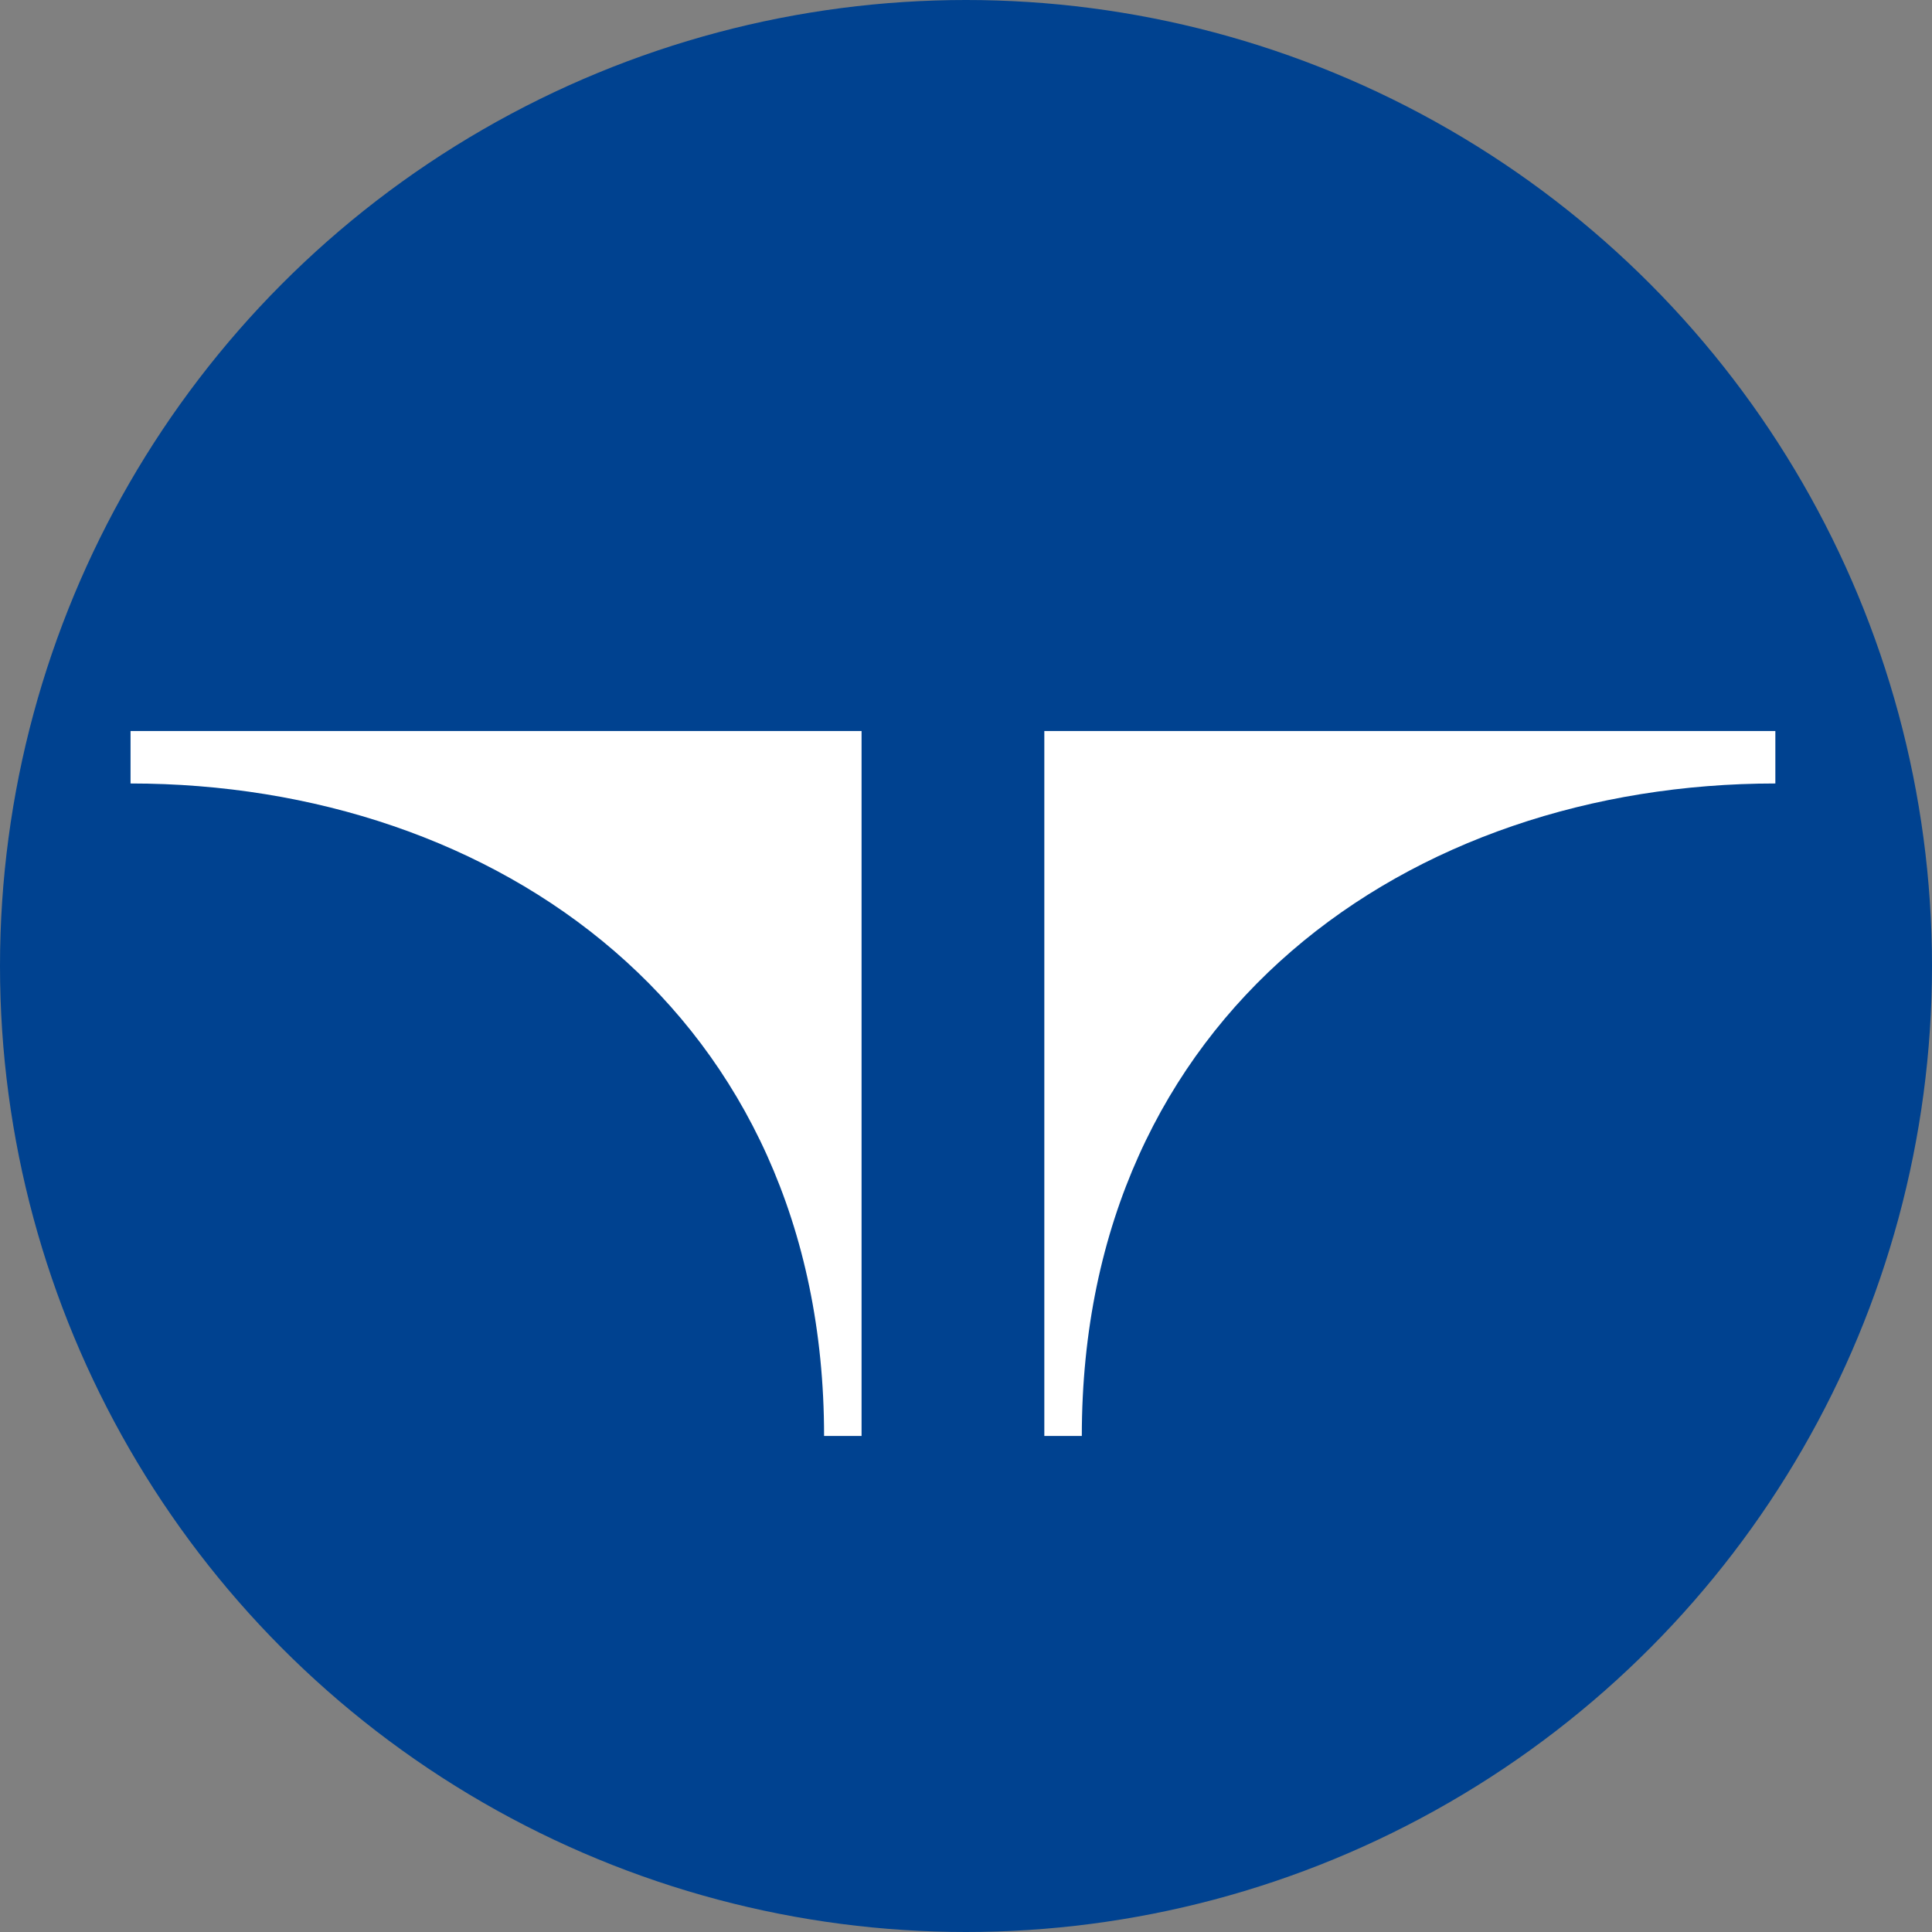 <?xml version="1.0" encoding="UTF-8"?> <svg xmlns="http://www.w3.org/2000/svg" width="74" height="74" viewBox="0 0 74 74" fill="none"><rect x="0" y="0" width="74" height="74" fill="#808080" stroke="none"/><circle cx="37" cy="37" r="37" fill="#004290"></circle><path d="M5 30.009V28H33V55H31.564C31.564 38.8 19 30.009 5 30.009Z" fill="white"></path><path d="M68 30.009V28H40V55H41.436C41.436 38.8 54 30.009 68 30.009Z" fill="white"></path></svg> 